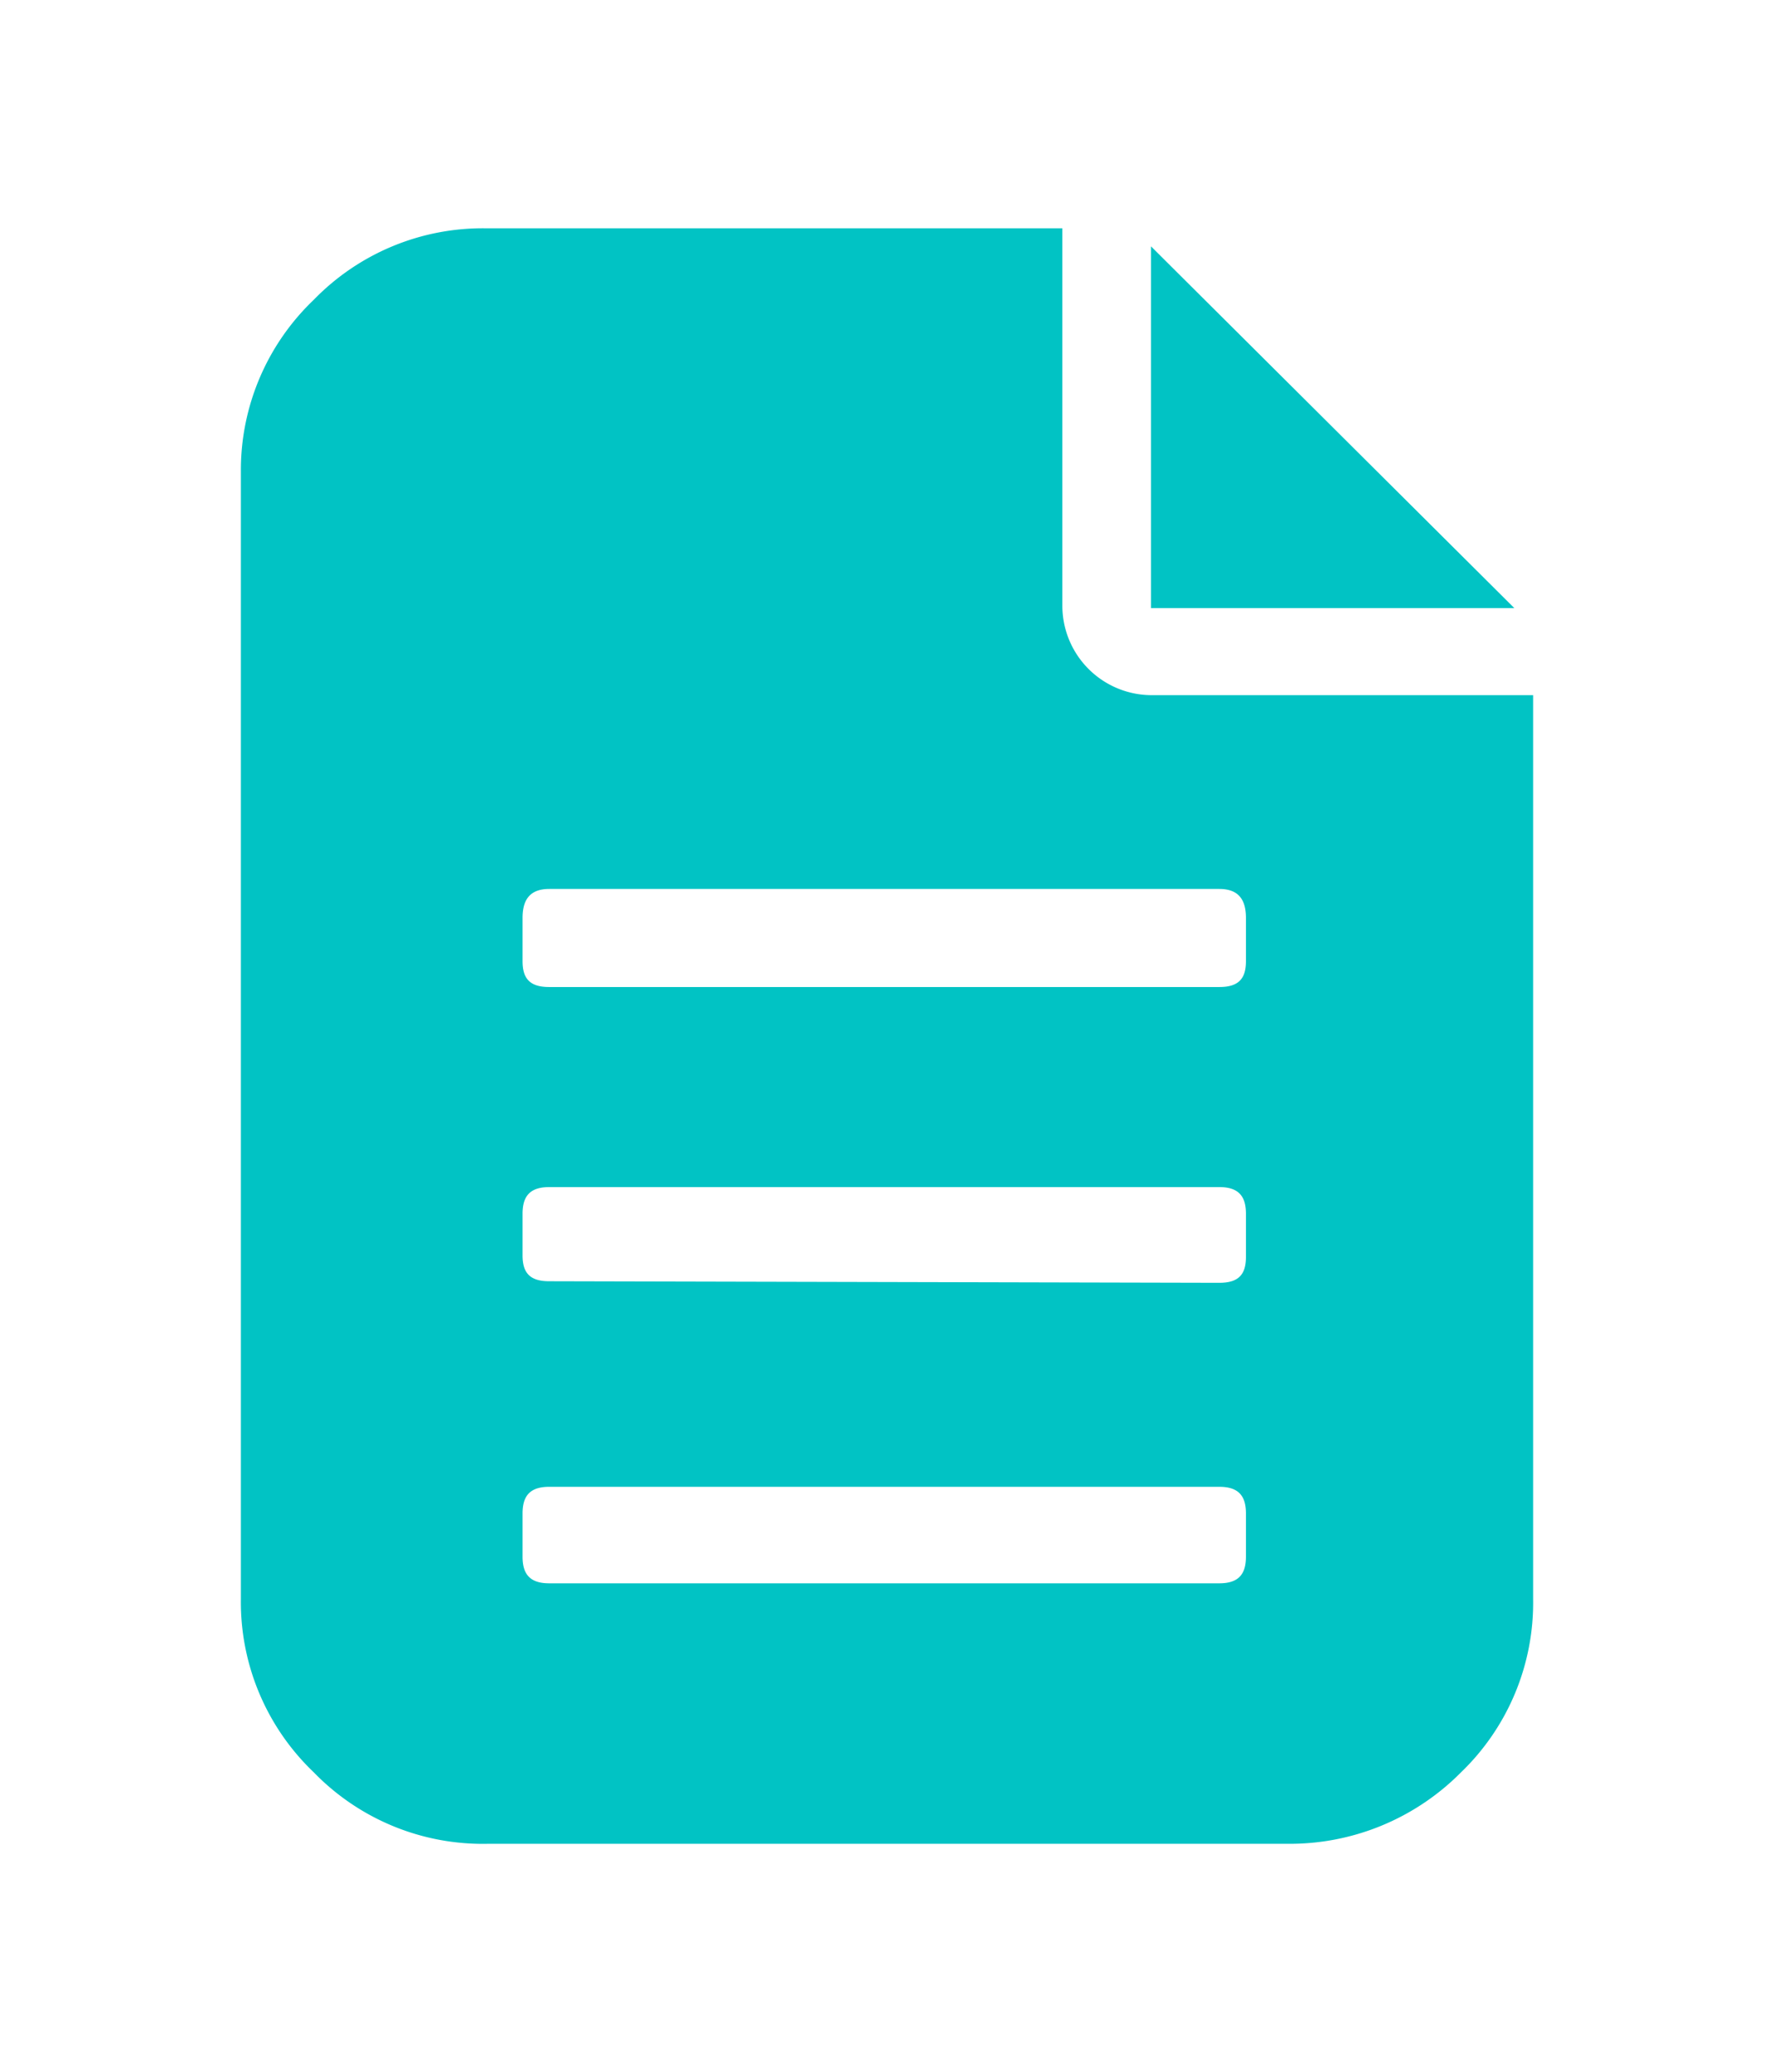 <svg xmlns="http://www.w3.org/2000/svg" id="Camada_1" data-name="Camada 1" viewBox="0 0 22.61 26.41"><defs><style>.cls-1{fill:#01c3c4;}</style></defs><path class="cls-1" d="M19.54,20.38a3,3,0,0,1-.92,2.21,3.07,3.07,0,0,1-2.21.91H6.22A3,3,0,0,1,4,22.59a3,3,0,0,1-.93-2.21V6A3,3,0,0,1,4,3.82a3,3,0,0,1,2.21-.91h7.33V7.72A1.14,1.14,0,0,0,14.7,8.86h4.84Zm-4-7.8c.24,0,.34-.1.34-.33V11.7c0-.24-.1-.37-.34-.37H7c-.24,0-.34.13-.34.37v.55c0,.23.1.33.34.33Zm0,3.77c.24,0,.34-.1.34-.33v-.55c0-.23-.1-.34-.34-.34H7c-.24,0-.34.11-.34.34V16c0,.23.1.33.34.33Zm0,3.83c.24,0,.34-.11.34-.34v-.55c0-.23-.1-.34-.34-.34H7c-.24,0-.34.11-.34.34v.55c0,.23.1.34.34.34ZM19.3,7.75H14.67V3.14Z"></path></svg>
